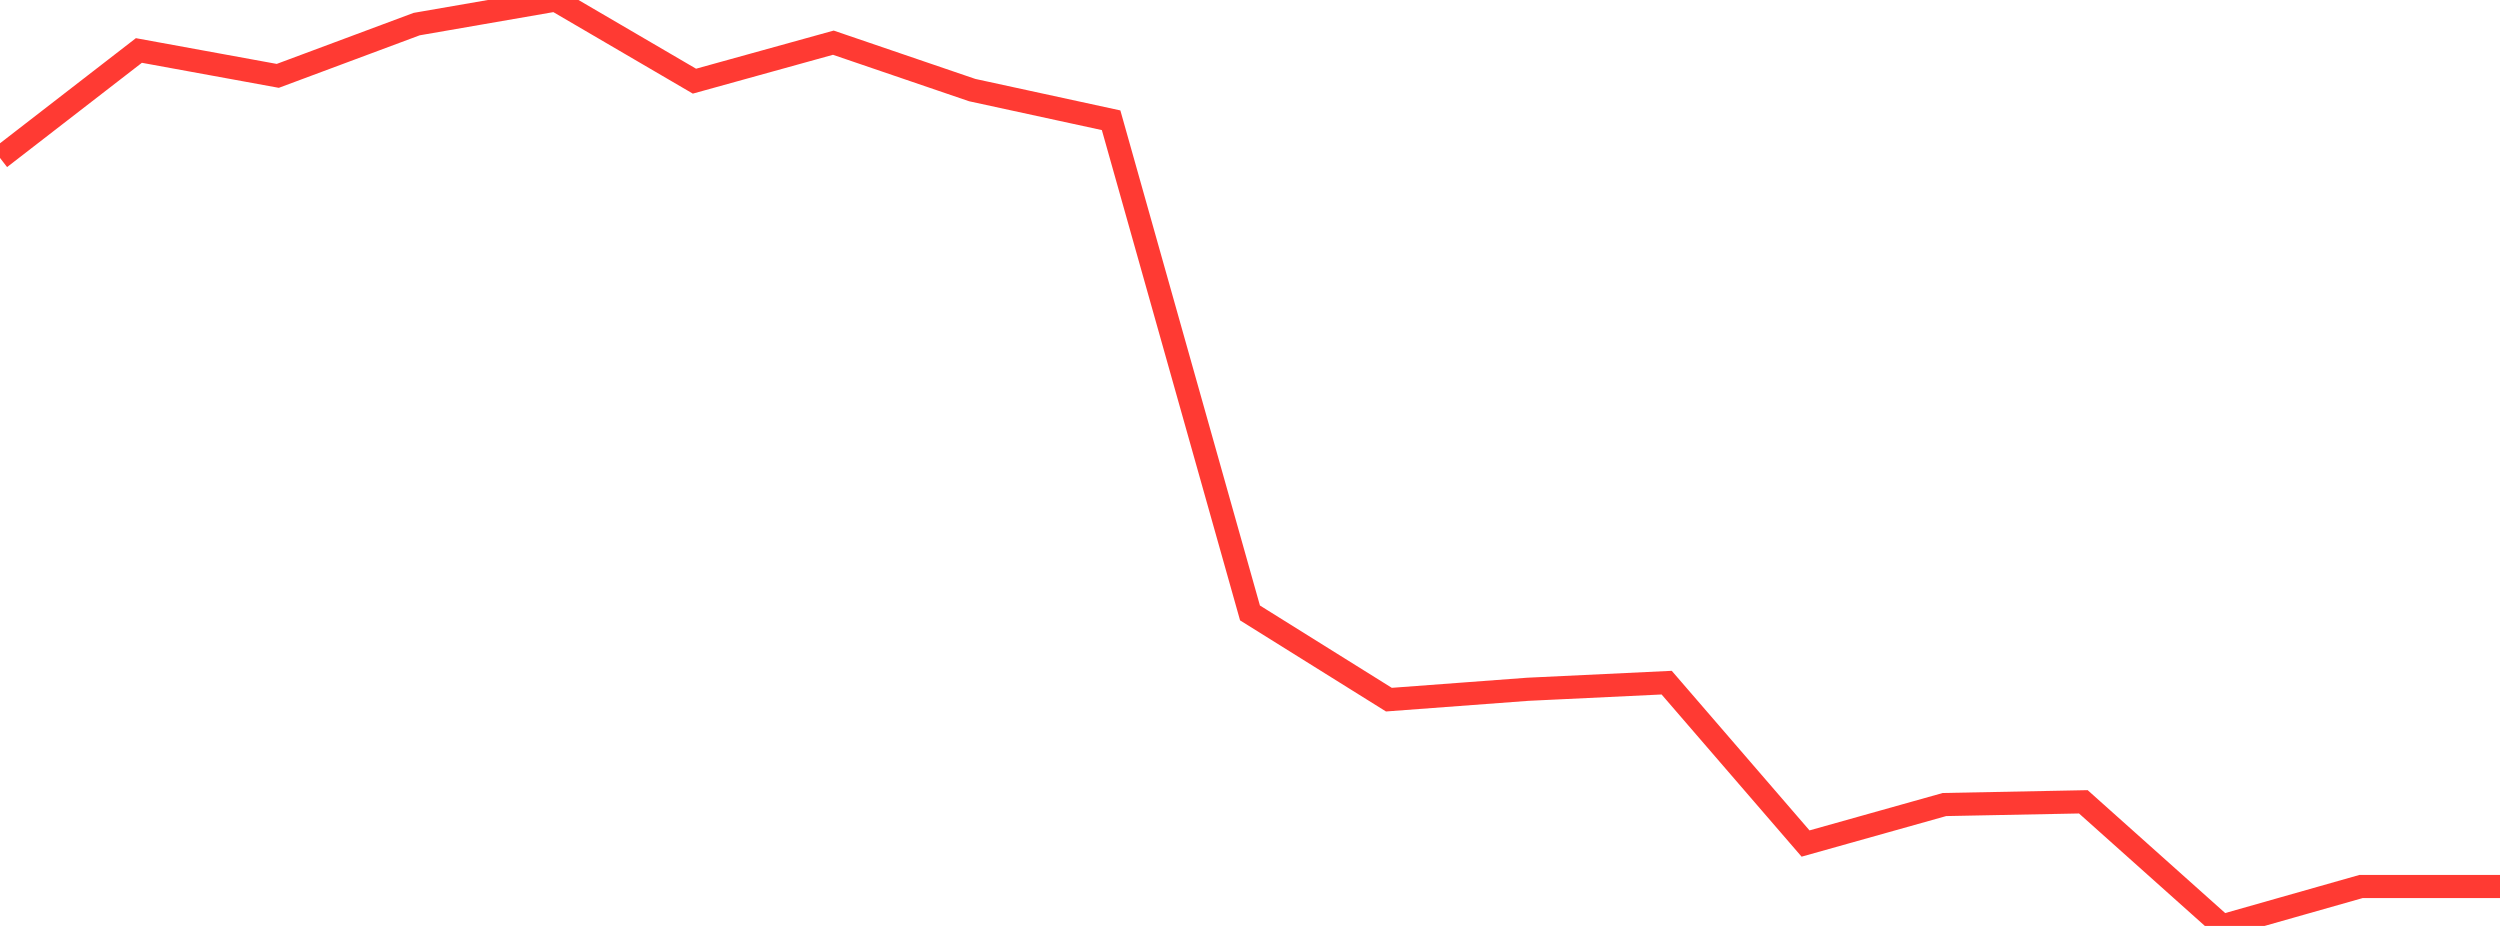 <?xml version="1.0" standalone="no"?>
<!DOCTYPE svg PUBLIC "-//W3C//DTD SVG 1.1//EN" "http://www.w3.org/Graphics/SVG/1.1/DTD/svg11.dtd">

<svg width="135" height="50" viewBox="0 0 135 50" preserveAspectRatio="none" 
  xmlns="http://www.w3.org/2000/svg"
  xmlns:xlink="http://www.w3.org/1999/xlink">


<polyline points="0.0, 8.528 7.5, 2.726 15.0, 4.097 22.5, 1.301 30.0, 0.0 37.5, 4.383 45.0, 2.305 52.5, 4.865 60.0, 6.494 67.5, 33.099 75.0, 37.781 82.5, 37.221 90.0, 36.863 97.5, 45.551 105.0, 43.445 112.5, 43.298 120.0, 50.0 127.5, 47.87 135.0, 47.87" fill="none" stroke="#ff3a33" stroke-width="1.25"/>

</svg>